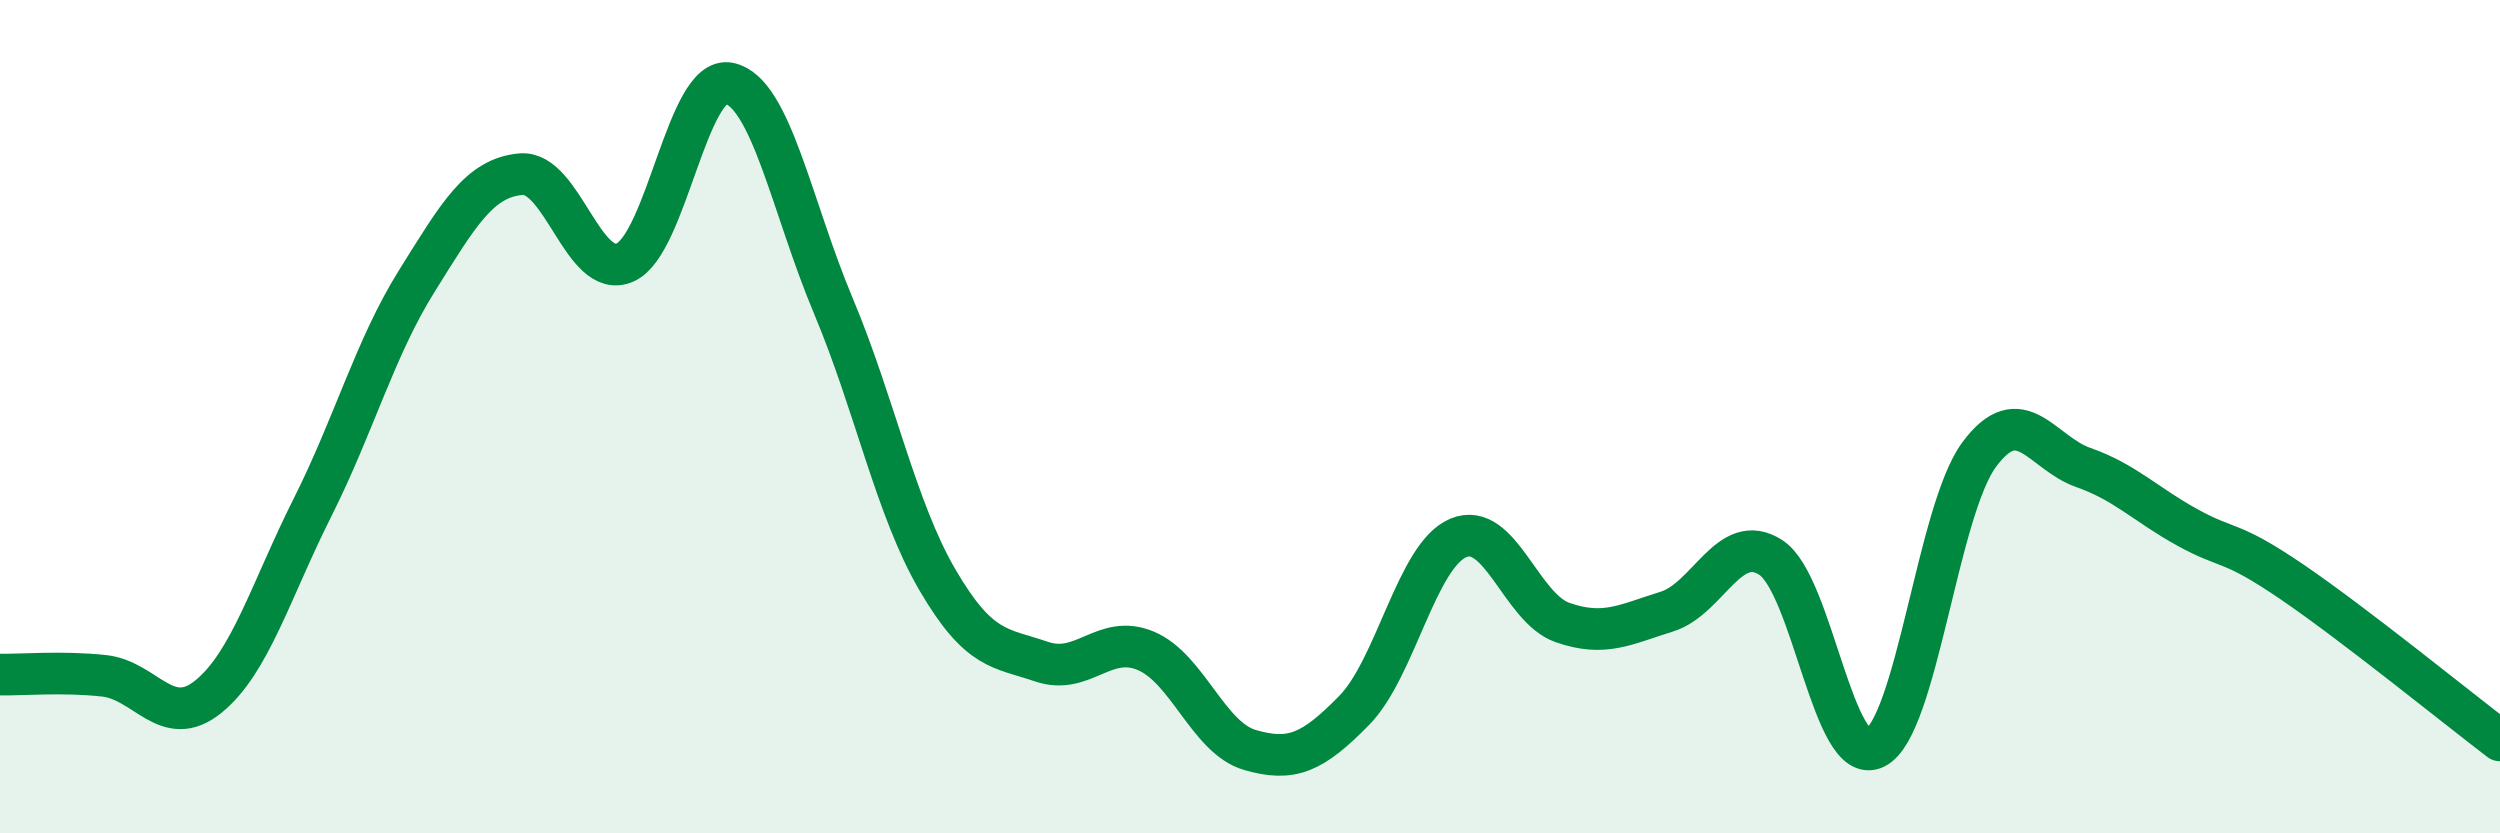 
    <svg width="60" height="20" viewBox="0 0 60 20" xmlns="http://www.w3.org/2000/svg">
      <path
        d="M 0,16.19 C 0.5,16.2 1.5,16.11 2.5,16.22 C 3.5,16.33 4,17.53 5,16.72 C 6,15.91 6.5,14.17 7.5,12.18 C 8.5,10.19 9,8.35 10,6.75 C 11,5.15 11.5,4.27 12.5,4.18 C 13.5,4.09 14,6.74 15,6.3 C 16,5.86 16.5,1.79 17.5,2 C 18.5,2.21 19,4.96 20,7.34 C 21,9.72 21.5,12.21 22.5,13.92 C 23.5,15.63 24,15.54 25,15.88 C 26,16.22 26.5,15.2 27.5,15.62 C 28.5,16.04 29,17.71 30,18 C 31,18.29 31.5,18.07 32.5,17.05 C 33.5,16.03 34,13.33 35,12.91 C 36,12.49 36.5,14.59 37.5,14.94 C 38.5,15.29 39,14.99 40,14.68 C 41,14.37 41.5,12.73 42.5,13.38 C 43.5,14.03 44,18.44 45,17.95 C 46,17.46 46.5,12.26 47.5,10.91 C 48.5,9.56 49,10.87 50,11.22 C 51,11.57 51.5,12.11 52.5,12.66 C 53.5,13.21 53.5,12.94 55,13.96 C 56.5,14.98 59,17.01 60,17.77L60 20L0 20Z"
        fill="#008740"
        opacity="0.1"
        stroke-linecap="round"
        stroke-linejoin="round"
      />
      <path
        d="M 0,16.19 C 0.5,16.2 1.5,16.11 2.5,16.22 C 3.5,16.33 4,17.53 5,16.72 C 6,15.91 6.5,14.17 7.5,12.18 C 8.5,10.19 9,8.35 10,6.75 C 11,5.15 11.5,4.27 12.5,4.18 C 13.5,4.09 14,6.74 15,6.3 C 16,5.86 16.5,1.79 17.5,2 C 18.5,2.21 19,4.96 20,7.34 C 21,9.72 21.5,12.21 22.5,13.92 C 23.5,15.63 24,15.54 25,15.88 C 26,16.22 26.5,15.2 27.5,15.62 C 28.5,16.04 29,17.71 30,18 C 31,18.29 31.5,18.07 32.5,17.05 C 33.5,16.03 34,13.33 35,12.91 C 36,12.49 36.5,14.59 37.5,14.94 C 38.5,15.29 39,14.99 40,14.68 C 41,14.37 41.5,12.73 42.5,13.38 C 43.5,14.03 44,18.44 45,17.95 C 46,17.46 46.5,12.26 47.5,10.91 C 48.5,9.56 49,10.87 50,11.22 C 51,11.57 51.5,12.11 52.5,12.66 C 53.5,13.21 53.5,12.94 55,13.96 C 56.5,14.98 59,17.01 60,17.77"
        stroke="#008740"
        stroke-width="1"
        fill="none"
        stroke-linecap="round"
        stroke-linejoin="round"
      />
    </svg>
  